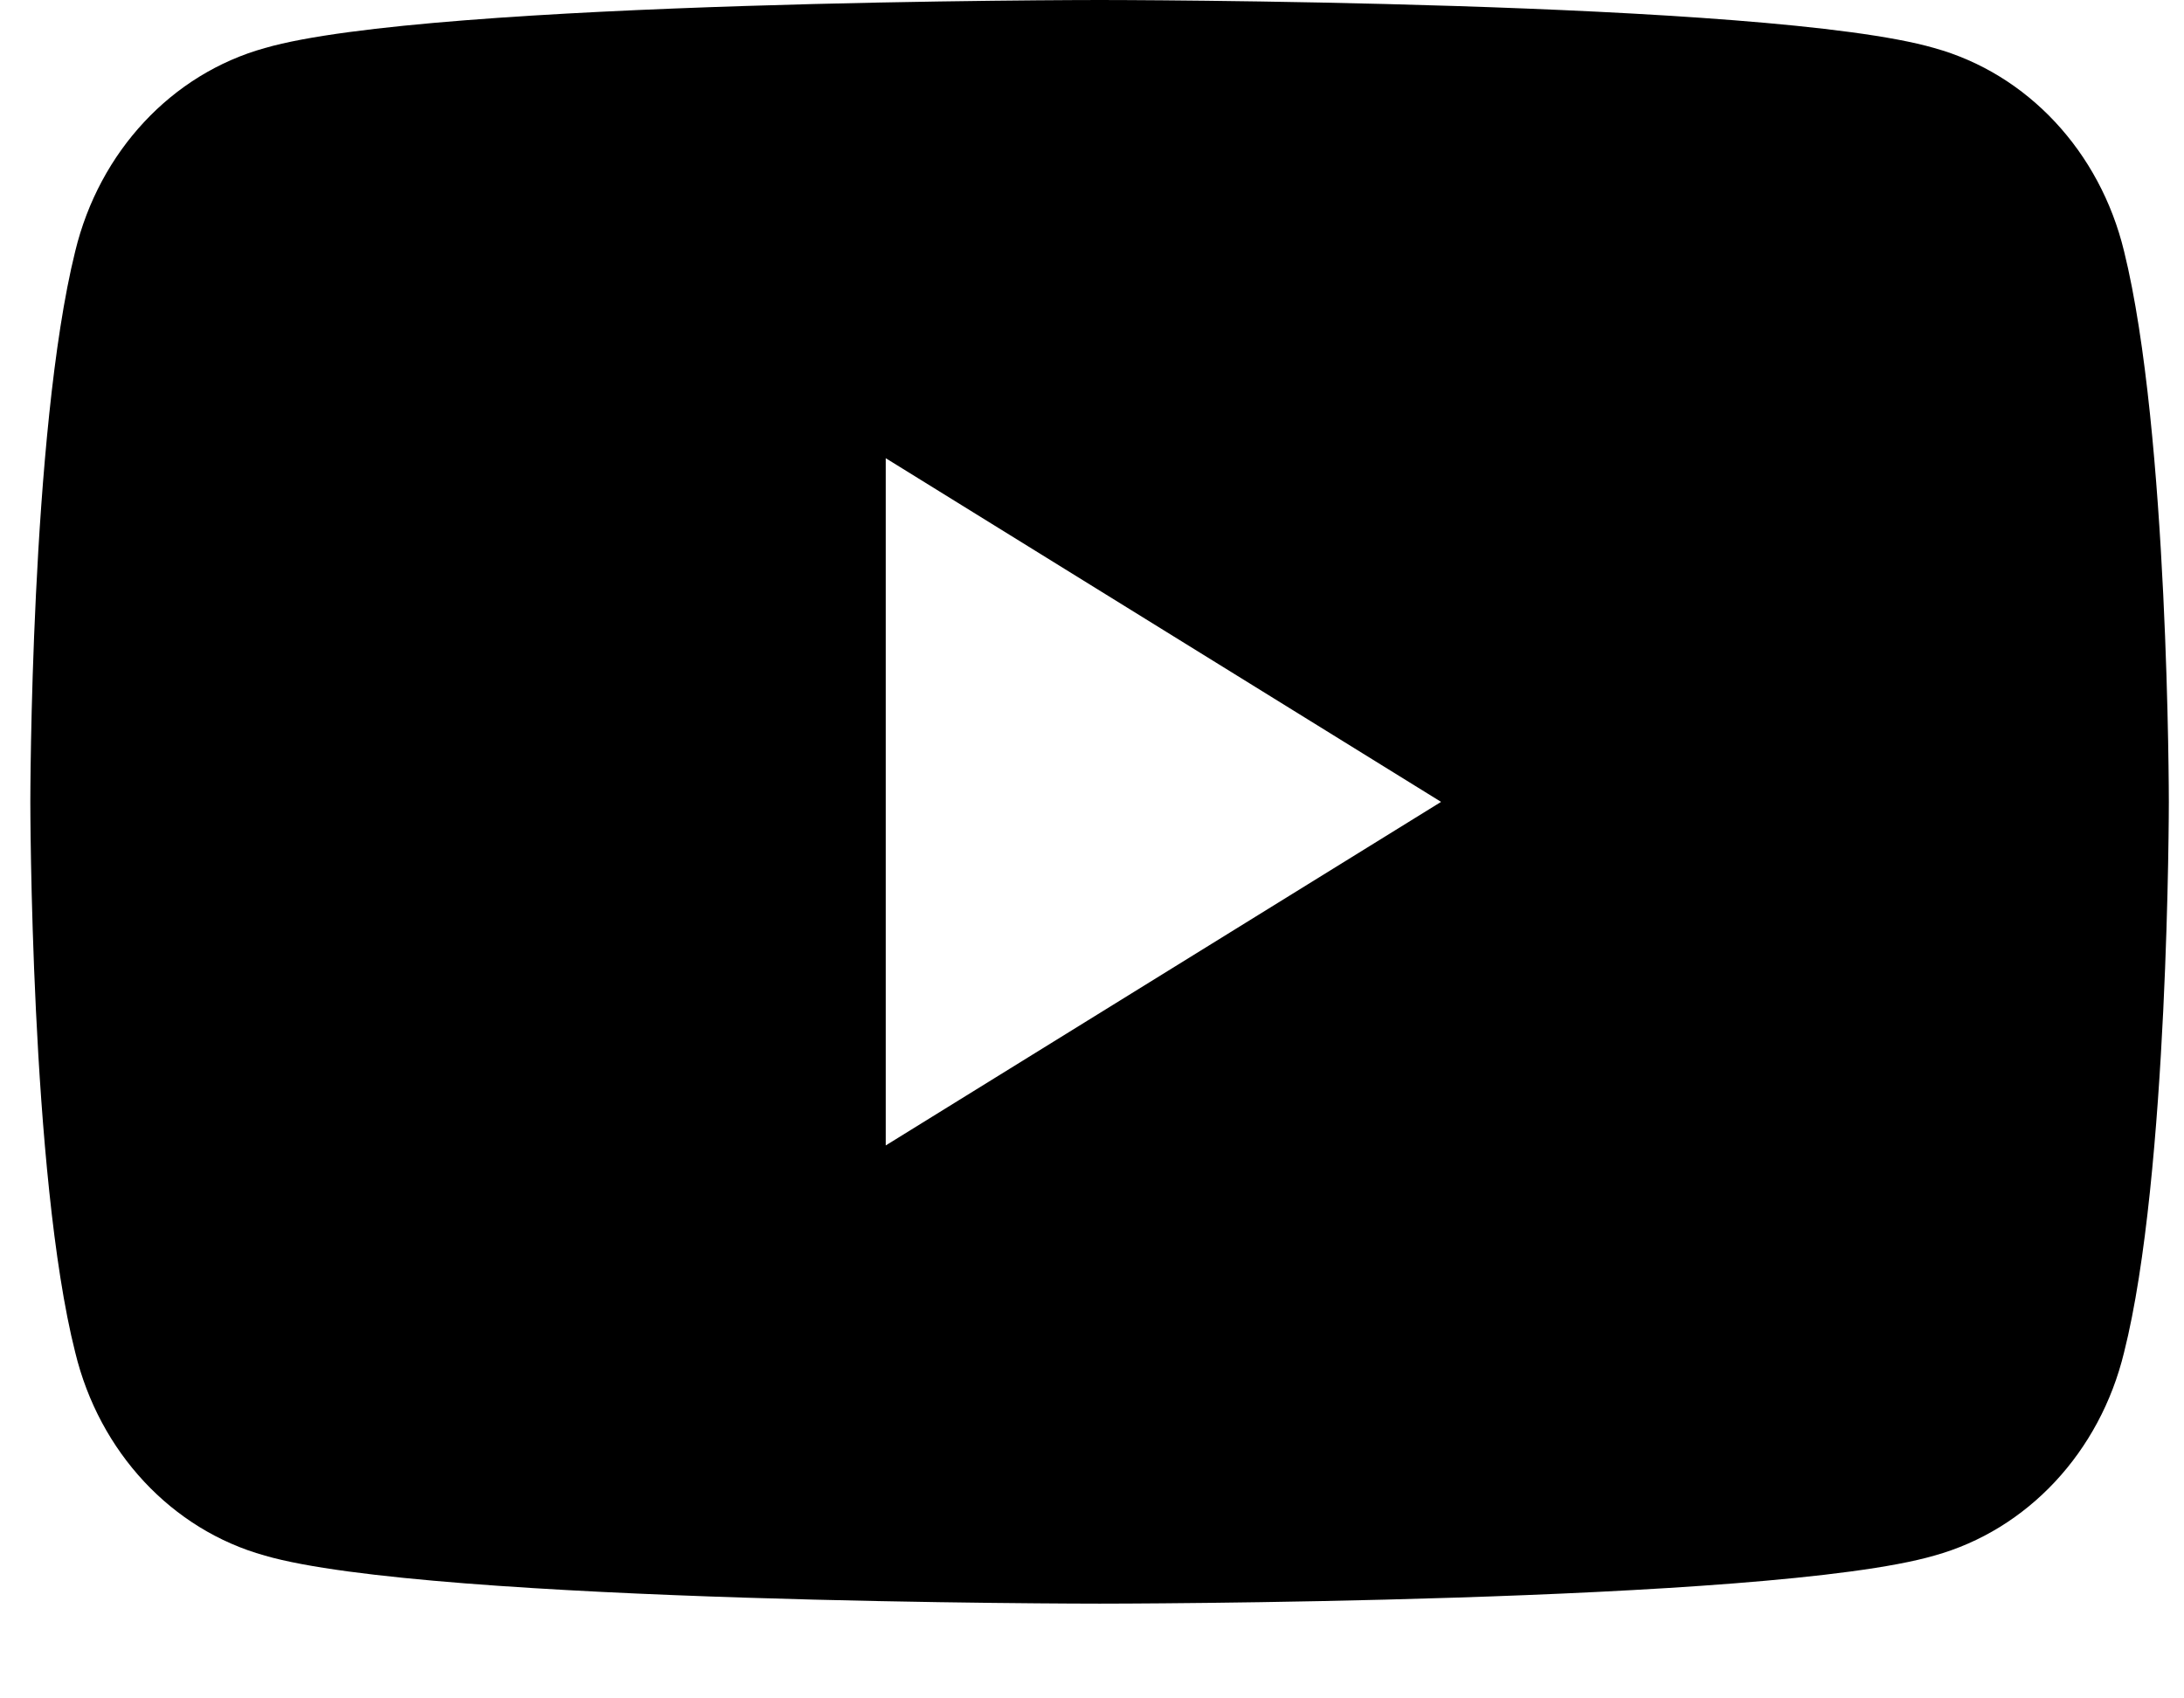 <?xml version="1.0" encoding="utf-8"?>
<svg xmlns="http://www.w3.org/2000/svg" version="1.1" width="18" height="14">
  <svg width="18" height="14" viewBox="0 0 18 14">
    <path d="M17.506 2.071C17.307 1.249 16.71 0.609 15.942 0.396C14.578 7.26191e-08 9.063 0 9.063 0C9.063 0 3.548 7.26191e-08 2.183 0.396C1.416 0.609 0.819 1.249 0.62 2.071C0.25 3.564 0.25 6.61 0.25 6.61C0.25 6.61 0.25 9.686 0.62 11.148C0.819 11.97 1.416 12.61 2.183 12.823C3.548 13.219 9.063 13.219 9.063 13.219C9.063 13.219 14.578 13.219 15.942 12.823C16.71 12.61 17.307 11.97 17.506 11.148C17.875 9.686 17.875 6.61 17.875 6.61C17.875 6.61 17.875 3.564 17.506 2.071ZM7.3 9.442V3.777L11.877 6.61L7.3 9.442Z"/>
  </svg>
</svg>